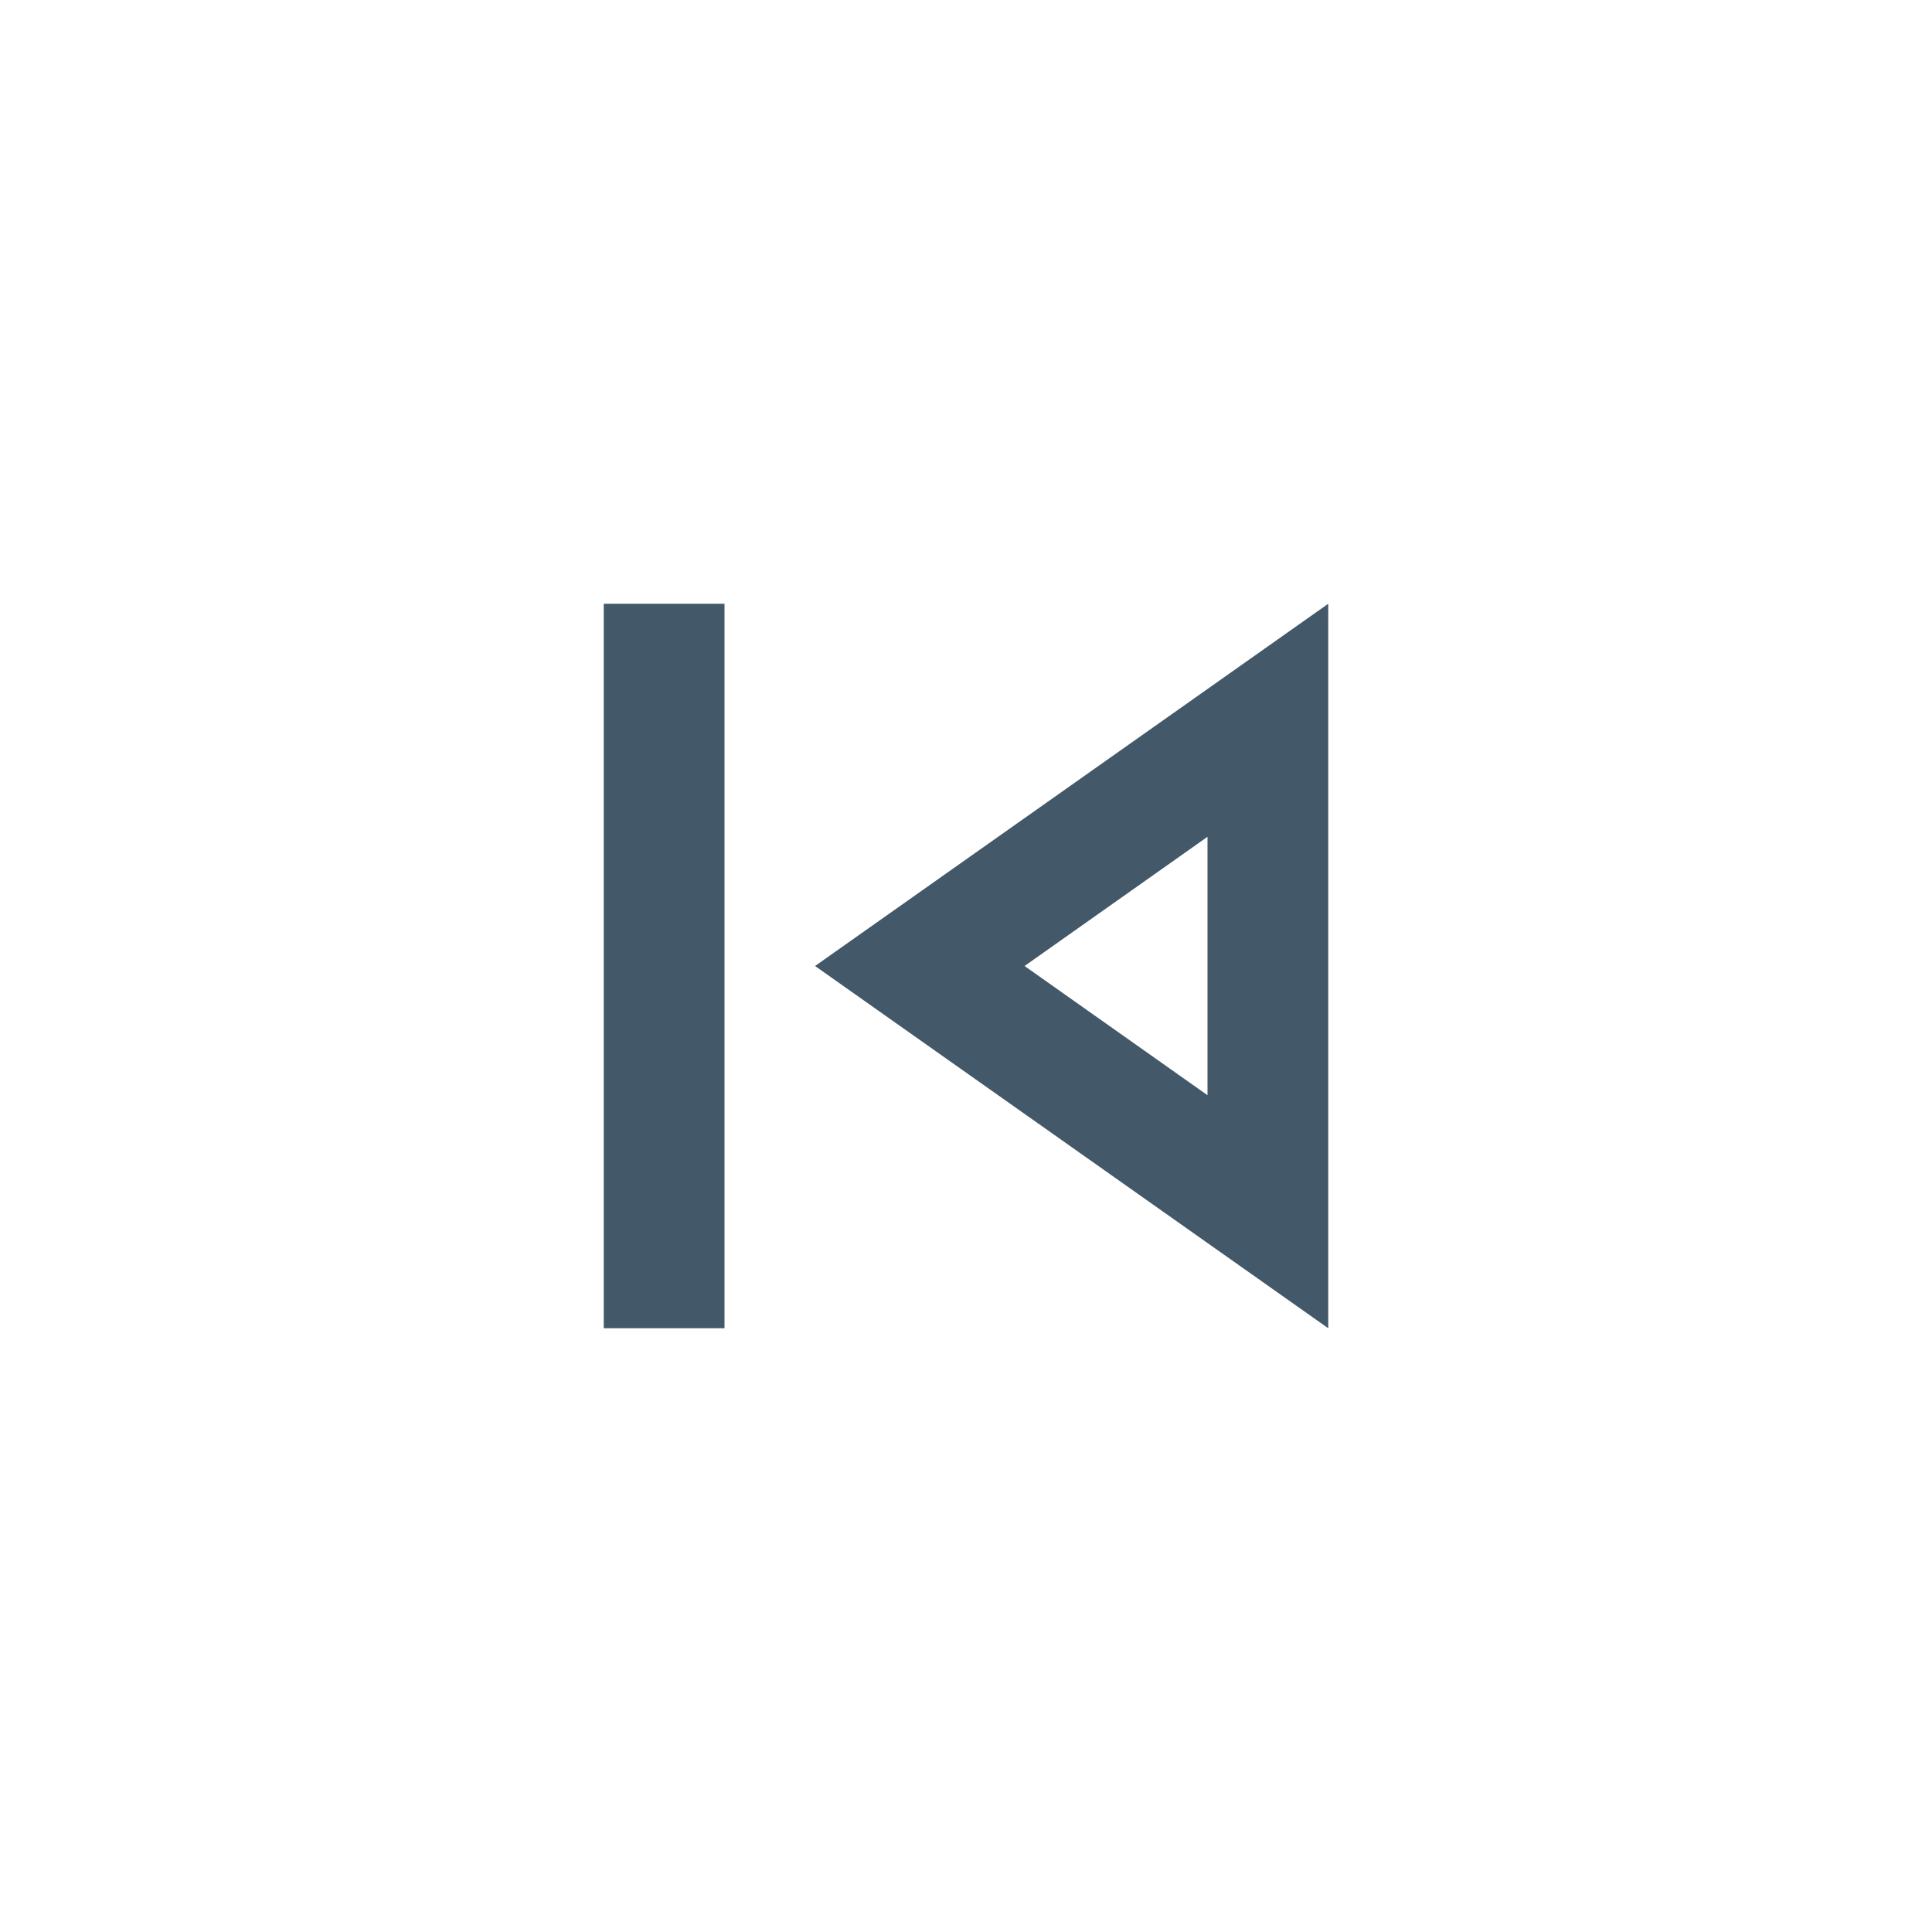<?xml version="1.0" encoding="UTF-8"?>
<svg width="32px" height="32px" viewBox="0 0 32 32" version="1.1" xmlns="http://www.w3.org/2000/svg" xmlns:xlink="http://www.w3.org/1999/xlink">
    <title>skip_previous-24px (1)</title>
    <g id="HOME-DEF" stroke="none" stroke-width="1" fill="none" fill-rule="evenodd">
        <g id="0-–-599-HOME" transform="translate(-32, -432)">
            <g id="Group-2" transform="translate(16, 408)">
                <g id="skip_previous-24px-(1)" transform="translate(16, 24)">
                    <rect id="Rectangle" x="0" y="0" width="32" height="32"></rect>
                    <path d="M10,10 L12,10 L12,22 L10,22 L10,10 Z M13.5,16 L22,22 L22,10 L13.5,16 Z M20,18.14 L16.97,16 L20,13.86 L20,18.14 Z" id="Shape" fill="#435868" fill-rule="nonzero"></path>
                </g>
            </g>
        </g>
    </g>
</svg>